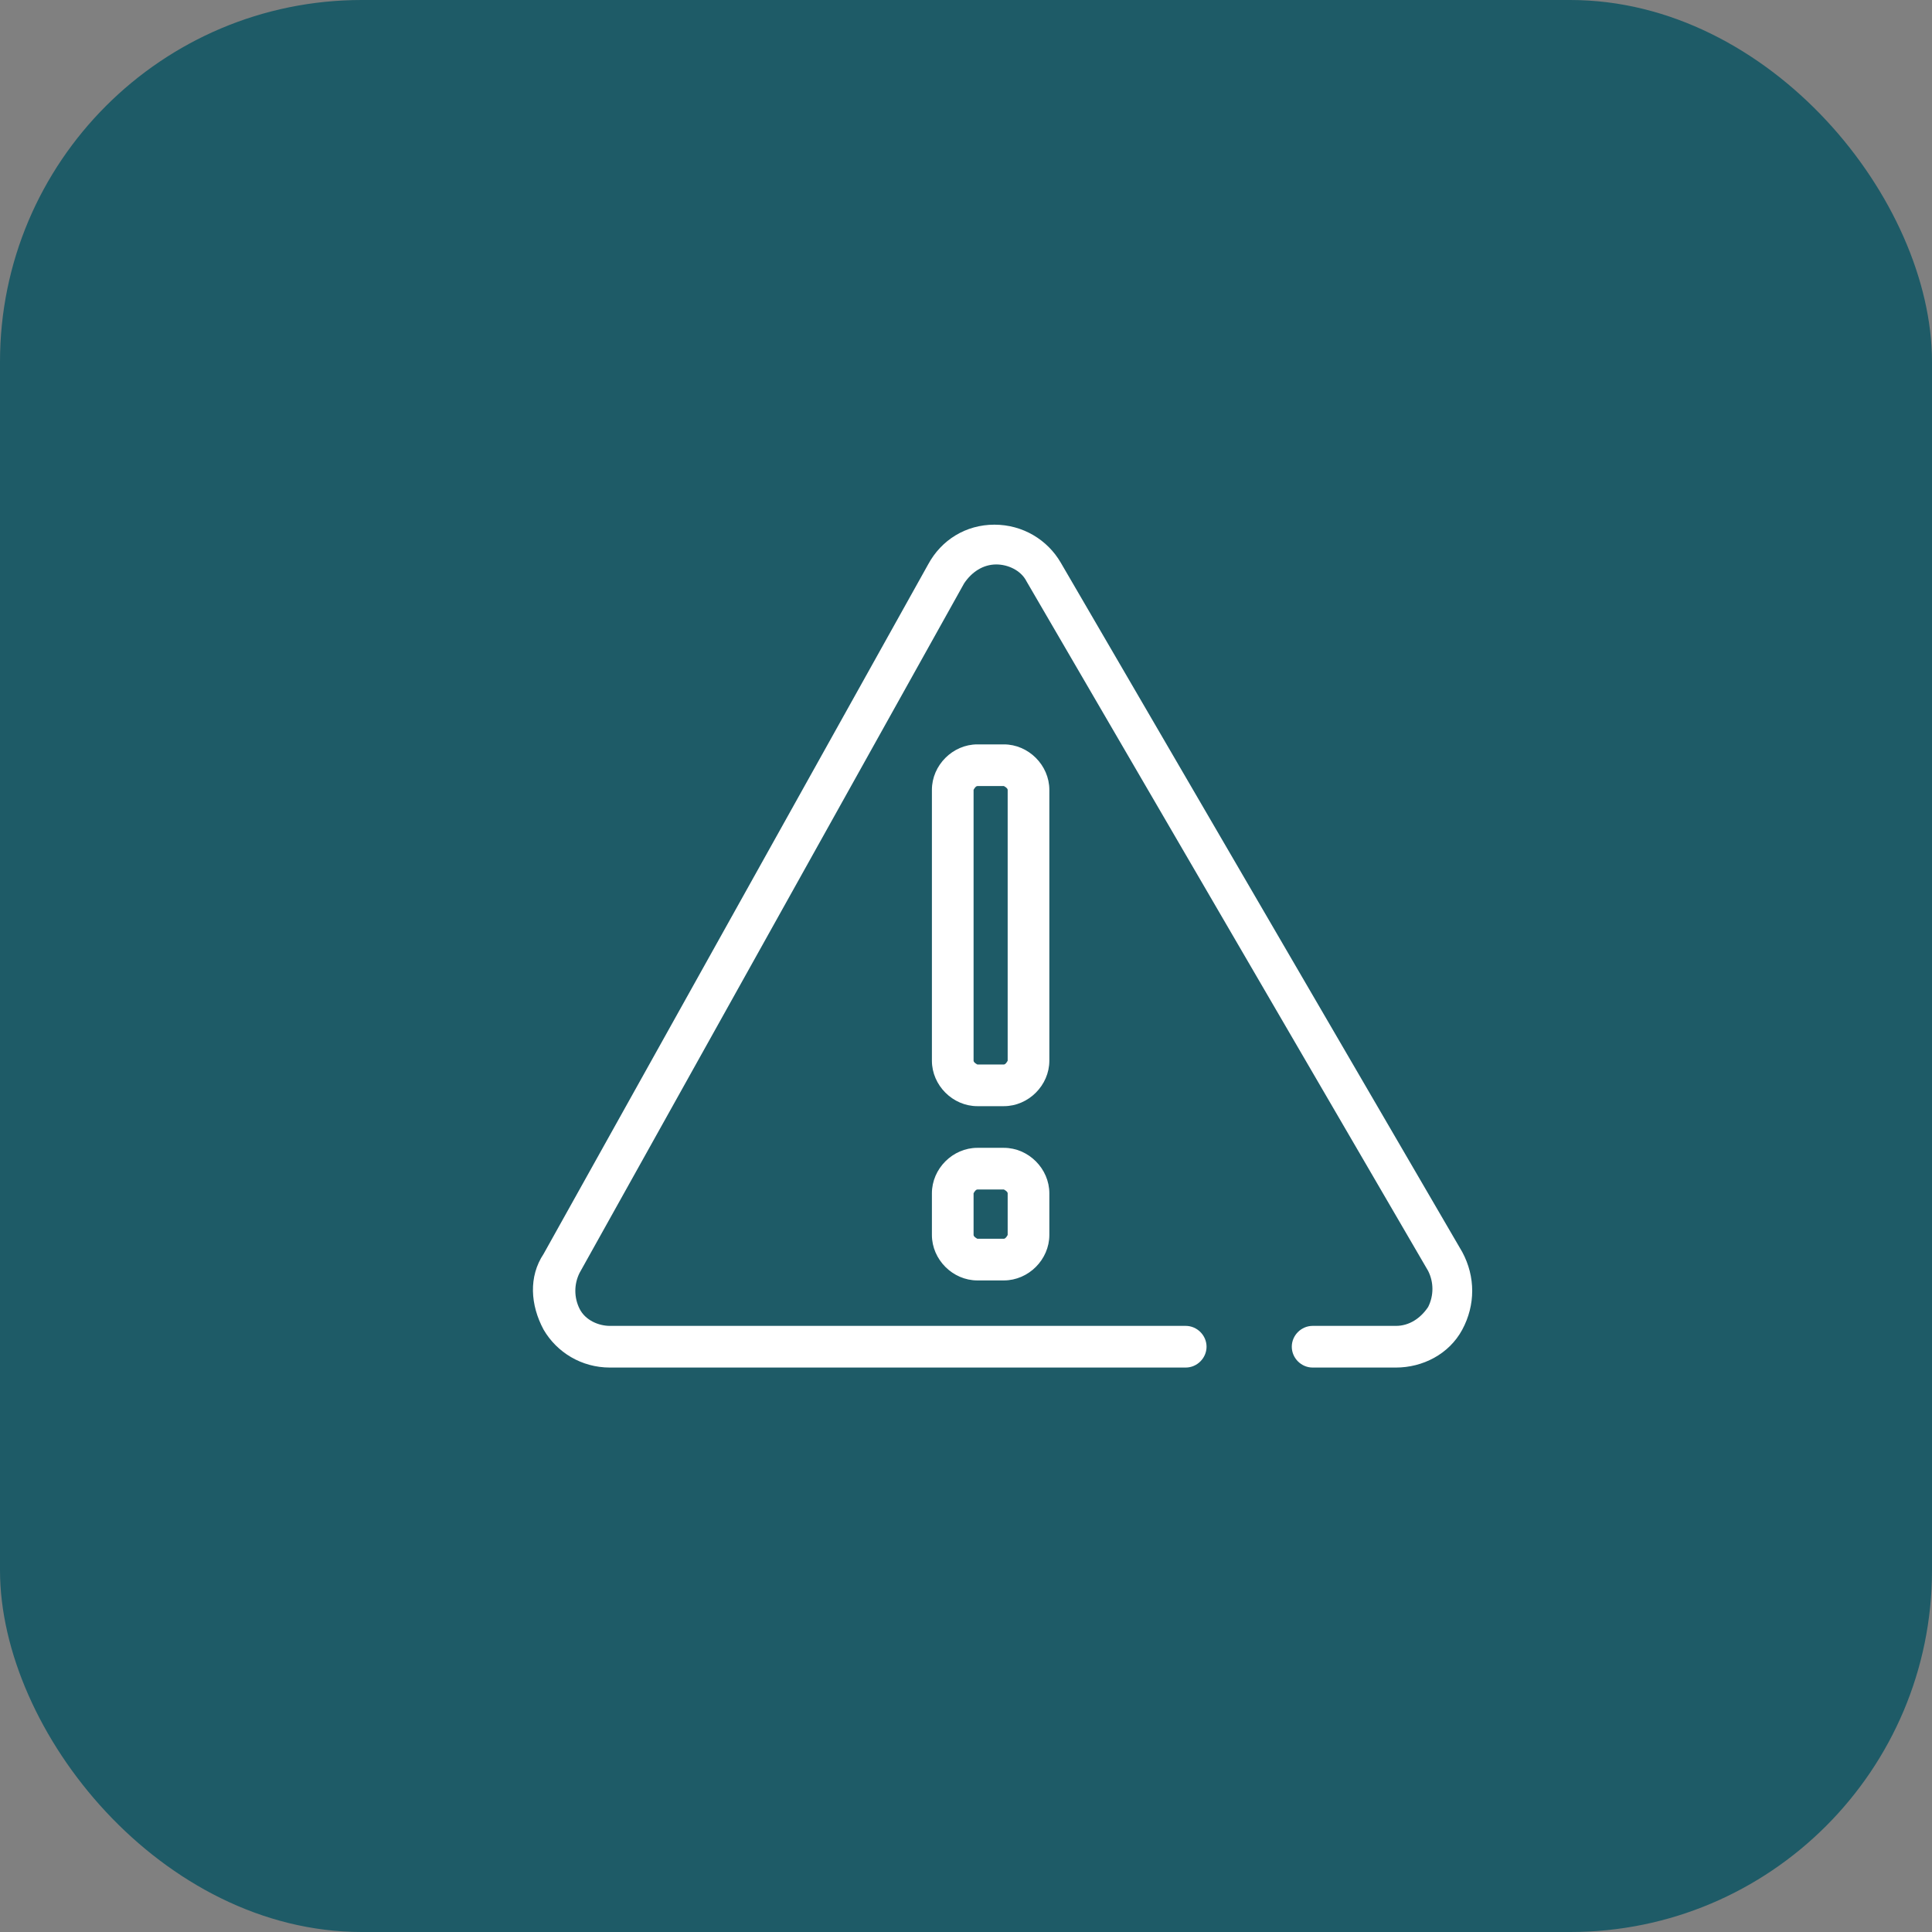<?xml version="1.0" encoding="UTF-8"?>
<svg id="_Слой_2" data-name="Слой 2" xmlns="http://www.w3.org/2000/svg" viewBox="0 0 10.2 10.2">
  <rect x="0" y="0" width="10.2" height="10.2" fill="#808080" stroke="none"/>
  <defs>
    <style>
      .cls-1 {
        fill: #fff;
      }

      .cls-2 {
        fill: #1e5b67;
      }
    </style>
  </defs>
  <g id="Layer_2" data-name="Layer 2">
    <rect class="cls-2" width="10.2" height="10.2" rx="1.91" ry="1.91"/>
    <path class="cls-1" d="M5.54,4.17c0-.13-.11-.24-.24-.24h-.14c-.13,0-.24.11-.24.24v1.43c0,.13.11.24.24.24h.14c.13,0,.24-.11.24-.24v-1.43ZM5.32,5.6s-.01.02-.02.02h-.14s-.02-.01-.02-.02v-1.43s.01-.02.02-.02h.14s.02.01.02.02v1.43ZM5.3,6.06h-.14c-.13,0-.24.11-.24.24v.22c0,.13.11.24.24.24h.14c.13,0,.24-.11.24-.24v-.22c0-.13-.11-.24-.24-.24ZM5.32,6.52s-.01.02-.02.02h-.14s-.02-.01-.02-.02v-.22s.01-.02.02-.02h.14s.02.01.02.02v.22ZM7.37,7.22h-.44c-.06,0-.11-.05-.11-.11s.05-.11.11-.11h.44c.07,0,.13-.04.17-.1.03-.06.03-.13,0-.19l-2.12-3.64c-.03-.06-.1-.09-.16-.09h0c-.07,0-.13.04-.17.1l-2.03,3.64c-.03.06-.03.13,0,.19.03.06.1.09.16.09h3.04c.06,0,.11.05.11.11s-.05.11-.11.11h-3.04c-.15,0-.28-.08-.35-.2-.07-.13-.08-.28,0-.4l2.03-3.64c.07-.13.2-.21.35-.21,0,0,0,0,0,0,.15,0,.28.08.35.2l2.12,3.64c.07.13.07.28,0,.41s-.21.2-.35.2Z"/>
  </g>
</svg>